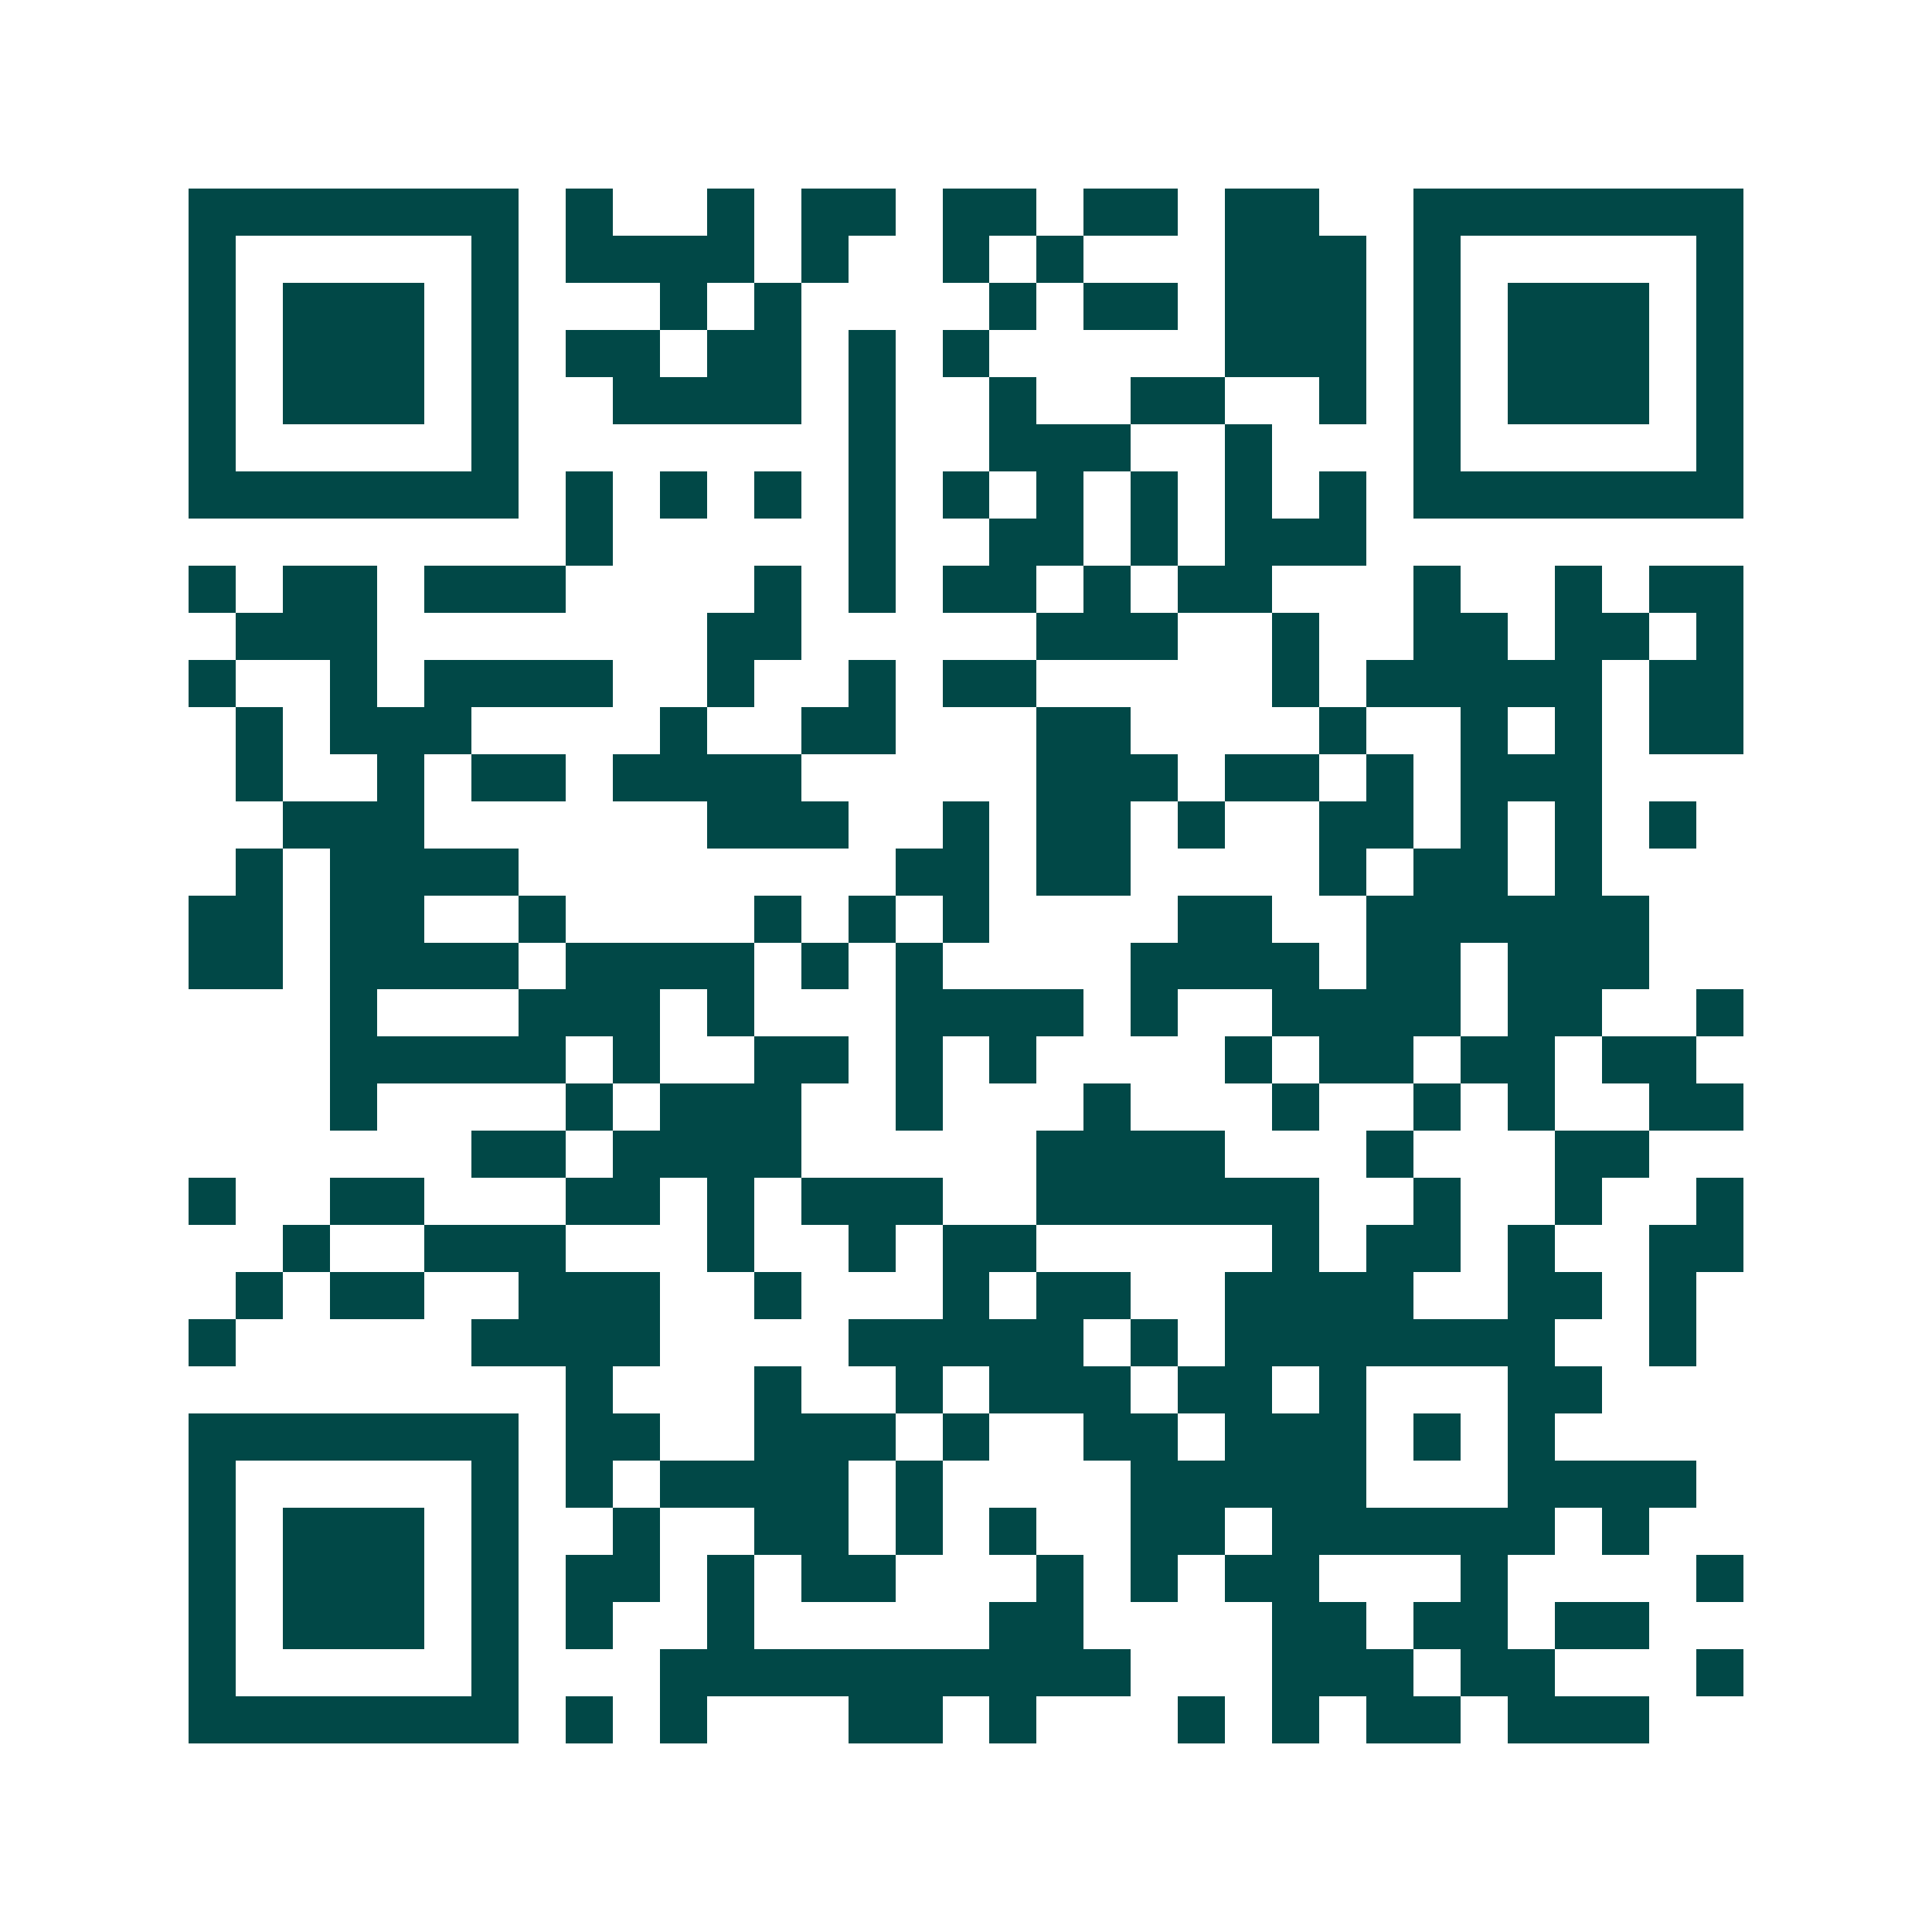 <svg xmlns="http://www.w3.org/2000/svg" width="200" height="200" viewBox="0 0 41 41" shape-rendering="crispEdges"><path fill="#ffffff" d="M0 0h41v41H0z"/><path stroke="#014847" d="M4 4.5h7m1 0h1m2 0h1m1 0h2m1 0h2m1 0h2m1 0h2m2 0h7M4 5.5h1m5 0h1m1 0h4m1 0h1m2 0h1m1 0h1m3 0h3m1 0h1m5 0h1M4 6.5h1m1 0h3m1 0h1m3 0h1m1 0h1m4 0h1m1 0h2m1 0h3m1 0h1m1 0h3m1 0h1M4 7.5h1m1 0h3m1 0h1m1 0h2m1 0h2m1 0h1m1 0h1m5 0h3m1 0h1m1 0h3m1 0h1M4 8.5h1m1 0h3m1 0h1m2 0h4m1 0h1m2 0h1m2 0h2m2 0h1m1 0h1m1 0h3m1 0h1M4 9.5h1m5 0h1m7 0h1m2 0h3m2 0h1m3 0h1m5 0h1M4 10.5h7m1 0h1m1 0h1m1 0h1m1 0h1m1 0h1m1 0h1m1 0h1m1 0h1m1 0h1m1 0h7M12 11.5h1m5 0h1m2 0h2m1 0h1m1 0h3M4 12.5h1m1 0h2m1 0h3m4 0h1m1 0h1m1 0h2m1 0h1m1 0h2m3 0h1m2 0h1m1 0h2M5 13.5h3m7 0h2m5 0h3m2 0h1m2 0h2m1 0h2m1 0h1M4 14.5h1m2 0h1m1 0h4m2 0h1m2 0h1m1 0h2m5 0h1m1 0h5m1 0h2M5 15.5h1m1 0h3m4 0h1m2 0h2m3 0h2m4 0h1m2 0h1m1 0h1m1 0h2M5 16.5h1m2 0h1m1 0h2m1 0h4m5 0h3m1 0h2m1 0h1m1 0h3M6 17.5h3m6 0h3m2 0h1m1 0h2m1 0h1m2 0h2m1 0h1m1 0h1m1 0h1M5 18.5h1m1 0h4m8 0h2m1 0h2m4 0h1m1 0h2m1 0h1M4 19.5h2m1 0h2m2 0h1m4 0h1m1 0h1m1 0h1m4 0h2m2 0h6M4 20.5h2m1 0h4m1 0h4m1 0h1m1 0h1m4 0h4m1 0h2m1 0h3M7 21.5h1m3 0h3m1 0h1m3 0h4m1 0h1m2 0h4m1 0h2m2 0h1M7 22.5h5m1 0h1m2 0h2m1 0h1m1 0h1m4 0h1m1 0h2m1 0h2m1 0h2M7 23.5h1m4 0h1m1 0h3m2 0h1m3 0h1m3 0h1m2 0h1m1 0h1m2 0h2M10 24.5h2m1 0h4m5 0h4m3 0h1m3 0h2M4 25.5h1m2 0h2m3 0h2m1 0h1m1 0h3m2 0h6m2 0h1m2 0h1m2 0h1M6 26.5h1m2 0h3m3 0h1m2 0h1m1 0h2m5 0h1m1 0h2m1 0h1m2 0h2M5 27.5h1m1 0h2m2 0h3m2 0h1m3 0h1m1 0h2m2 0h4m2 0h2m1 0h1M4 28.5h1m5 0h4m4 0h5m1 0h1m1 0h7m2 0h1M12 29.5h1m3 0h1m2 0h1m1 0h3m1 0h2m1 0h1m3 0h2M4 30.5h7m1 0h2m2 0h3m1 0h1m2 0h2m1 0h3m1 0h1m1 0h1M4 31.5h1m5 0h1m1 0h1m1 0h4m1 0h1m4 0h5m3 0h4M4 32.5h1m1 0h3m1 0h1m2 0h1m2 0h2m1 0h1m1 0h1m2 0h2m1 0h6m1 0h1M4 33.5h1m1 0h3m1 0h1m1 0h2m1 0h1m1 0h2m3 0h1m1 0h1m1 0h2m3 0h1m4 0h1M4 34.5h1m1 0h3m1 0h1m1 0h1m2 0h1m5 0h2m4 0h2m1 0h2m1 0h2M4 35.5h1m5 0h1m3 0h10m3 0h3m1 0h2m3 0h1M4 36.5h7m1 0h1m1 0h1m3 0h2m1 0h1m3 0h1m1 0h1m1 0h2m1 0h3"/></svg>

